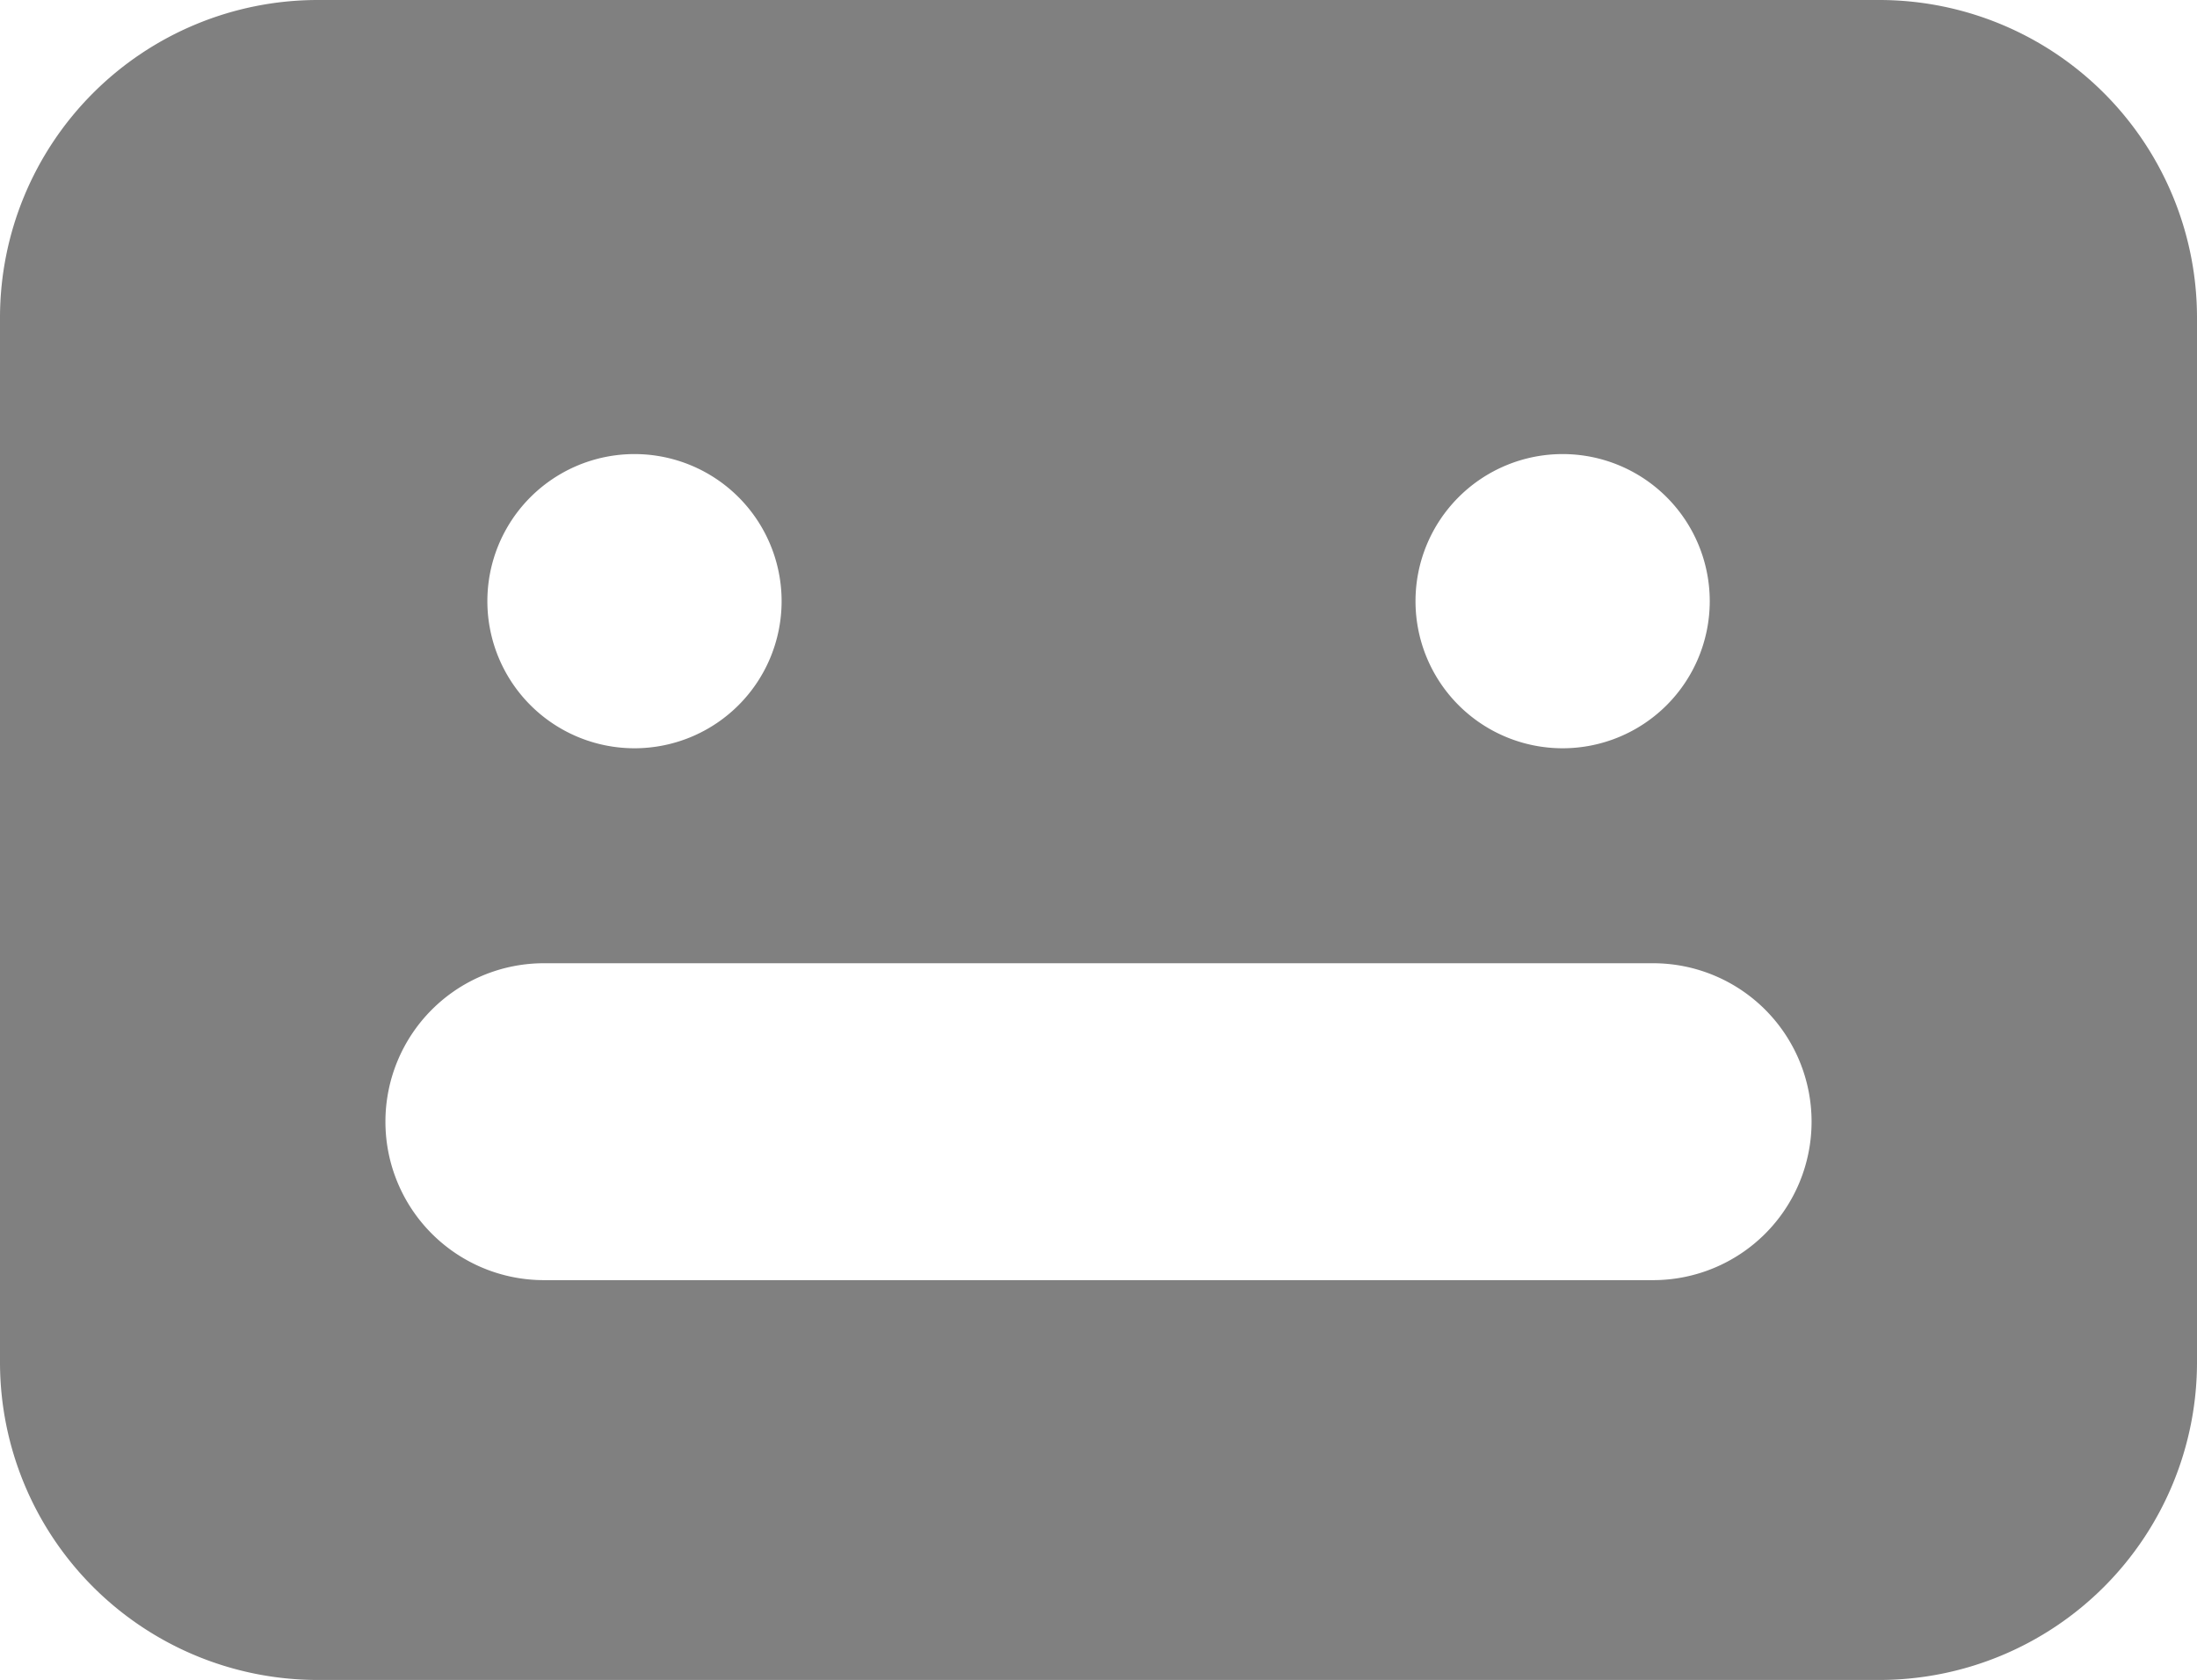 <svg xmlns="http://www.w3.org/2000/svg" xmlns:xlink="http://www.w3.org/1999/xlink" width="18.383" height="14.061" viewBox="0 0 18.383 14.061">
  <defs>
    <clipPath id="clip-path">
      <rect id="사각형_7" data-name="사각형 7" width="18.383" height="14.061" fill="#4a4a4a"/>
    </clipPath>
  </defs>
  <g id="그룹_7" data-name="그룹 7" opacity="0.7">
    <g id="그룹_6" data-name="그룹 6" transform="translate(0 0)" clip-path="url(#clip-path)">
      <path id="패스_41" data-name="패스 41" d="M15.725,0H2.659A2.659,2.659,0,0,0,0,2.659V11.4a2.659,2.659,0,0,0,2.659,2.659H15.725A2.659,2.659,0,0,0,18.383,11.4V2.659A2.659,2.659,0,0,0,15.725,0m-2.65,3.8a1.231,1.231,0,1,1-1.231,1.231A1.231,1.231,0,0,1,13.074,3.8m-7.765,0A1.231,1.231,0,1,1,4.078,5.036,1.231,1.231,0,0,1,5.309,3.8m8.523,6.913H4.551a1.326,1.326,0,0,1,0-2.652h9.281a1.326,1.326,0,0,1,0,2.652" transform="translate(0 0)" fill="#4a4a4a"/>
    </g>
  </g>
</svg>
